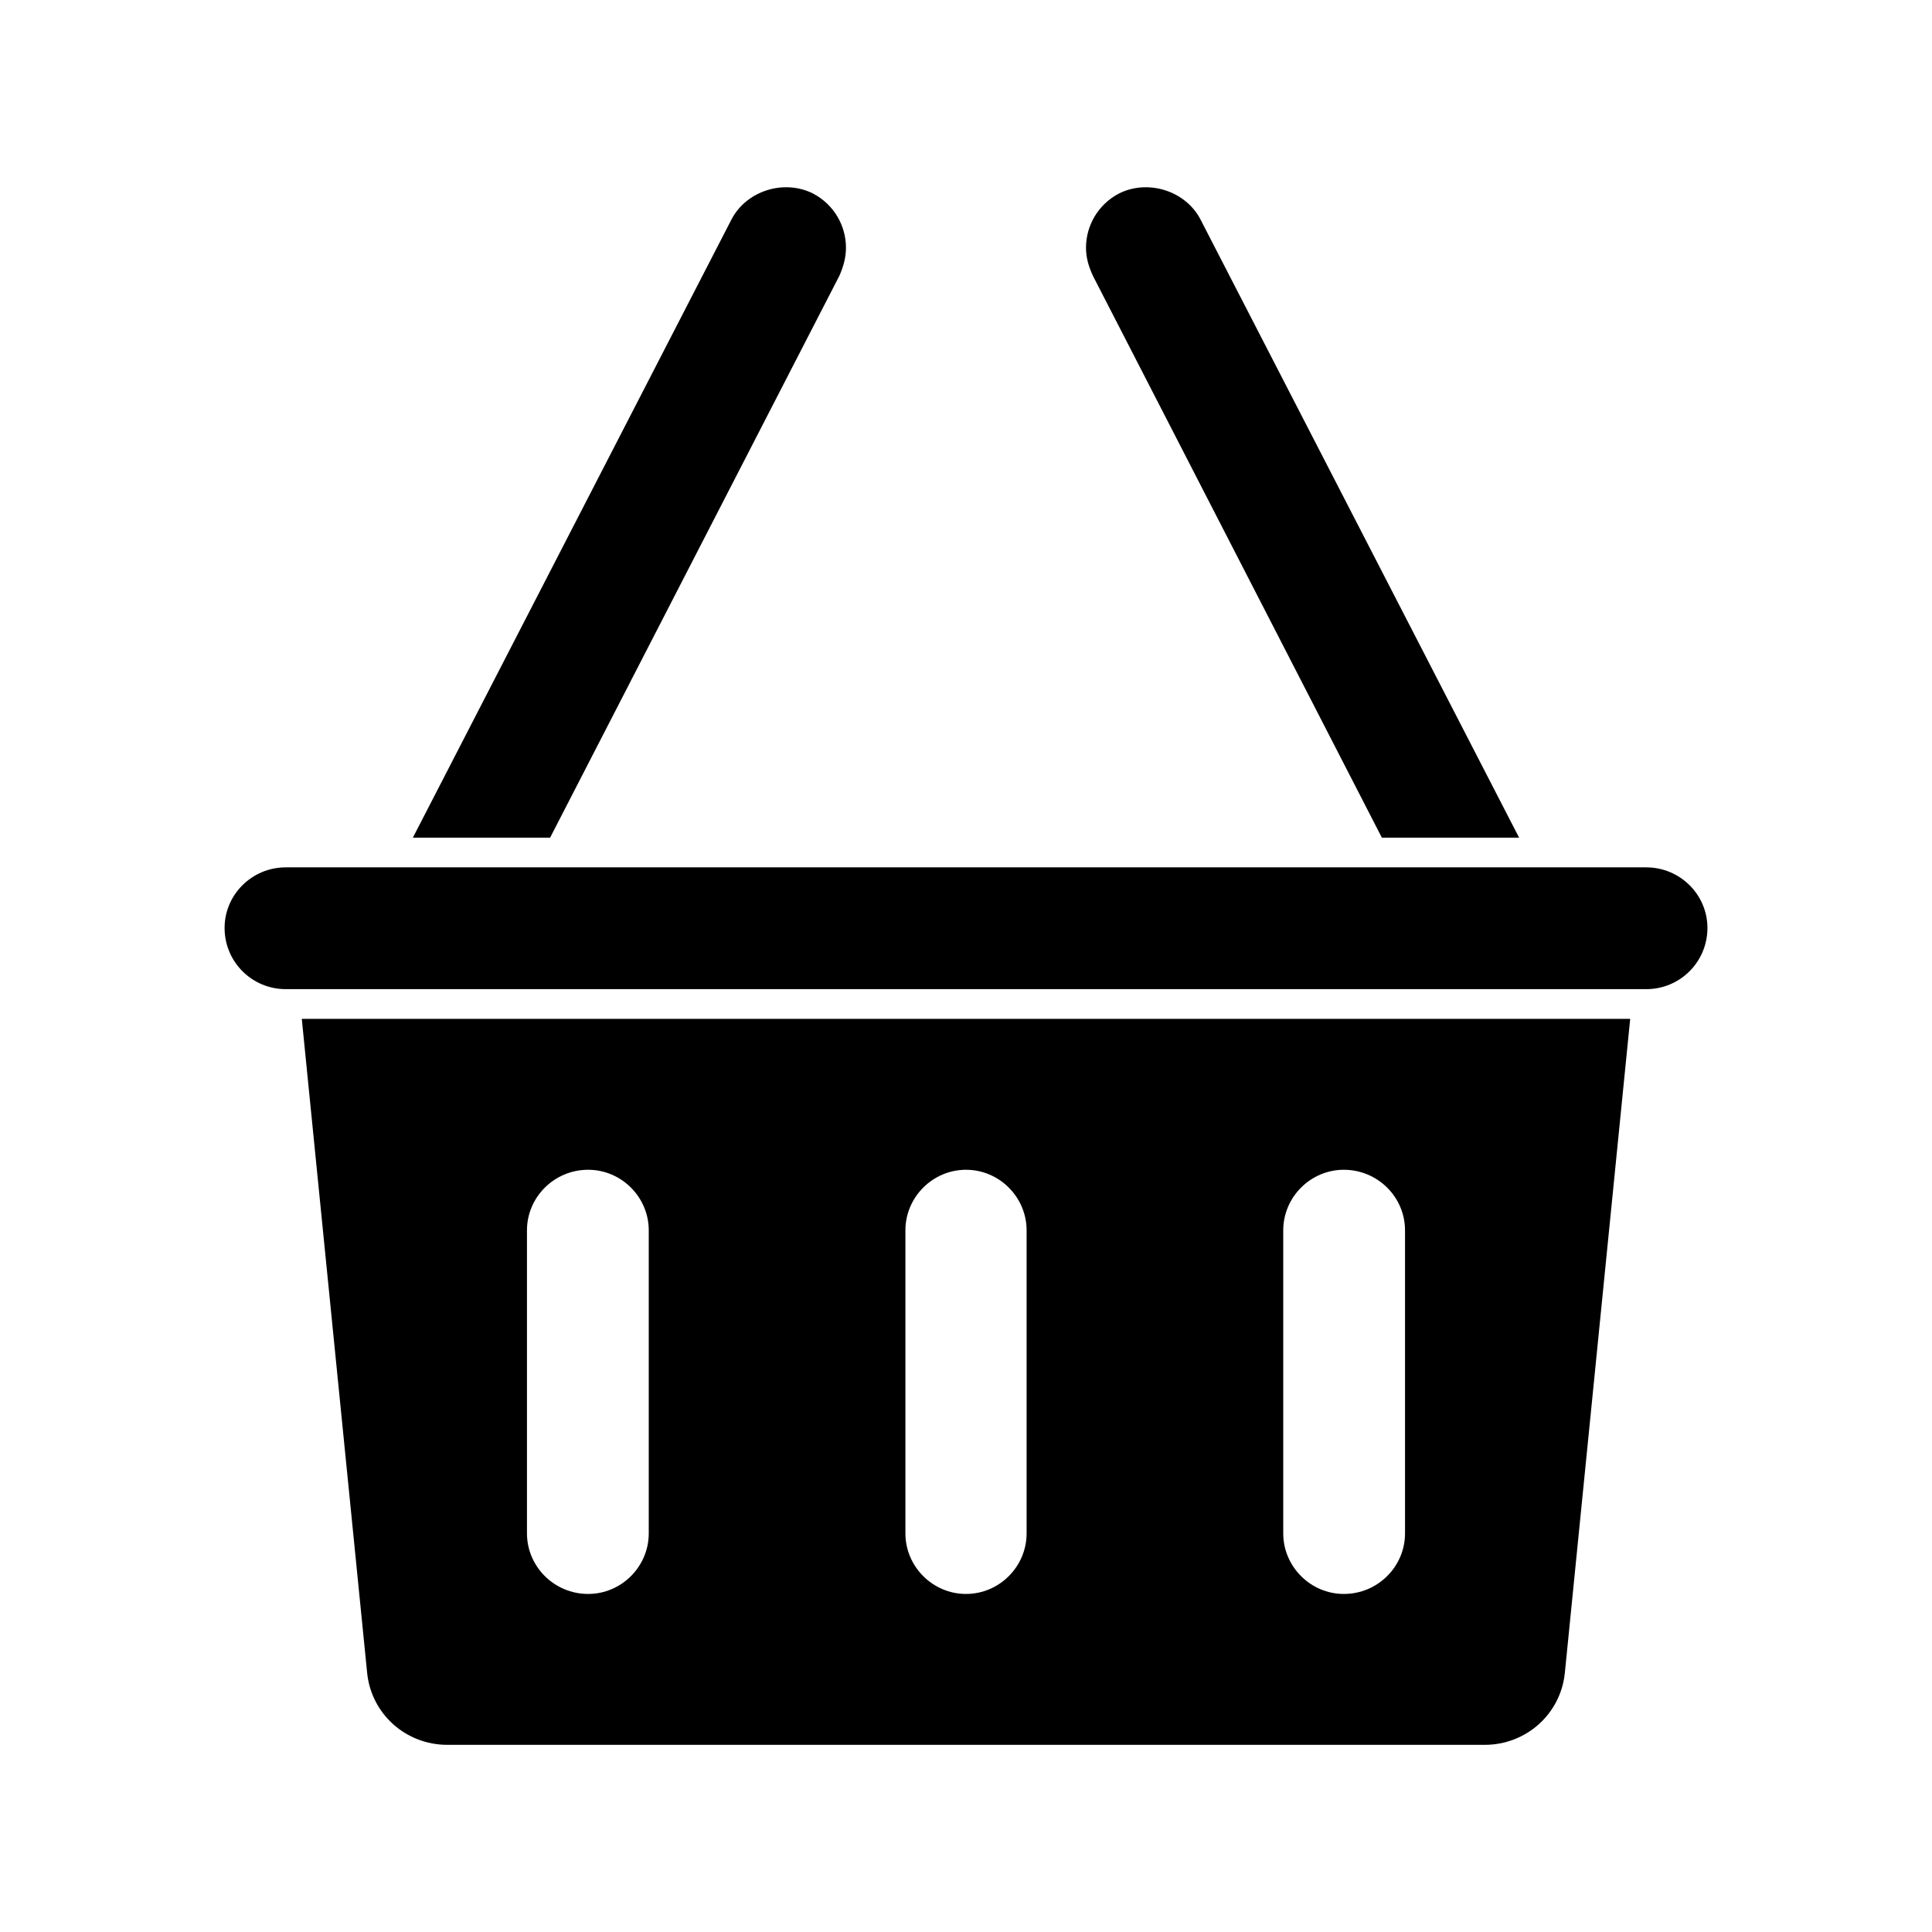 <?xml version="1.0" encoding="UTF-8"?>
<!-- Uploaded to: ICON Repo, www.svgrepo.com, Generator: ICON Repo Mixer Tools -->
<svg fill="#000000" width="800px" height="800px" version="1.1" viewBox="144 144 512 512" xmlns="http://www.w3.org/2000/svg">
 <g>
  <path d="m241.3 587.35c1.102 10.863 10.234 19.051 21.254 19.051h274.89c11.02 0 20.152-8.188 21.254-19.051l17.32-173.34-352.04 0.004zm42.352-117.29c0-8.816 7.242-16.059 16.215-16.059 8.816 0 16.059 7.242 16.059 16.059v80.293c0 8.816-7.242 16.059-16.059 16.059-8.973 0-16.215-7.242-16.215-16.059zm100.29 0c0-8.816 7.242-16.059 16.059-16.059s16.059 7.242 16.059 16.059v80.293c0 8.816-7.242 16.059-16.059 16.059s-16.059-7.242-16.059-16.059zm100.13 0c0-8.816 7.242-16.059 16.059-16.059 8.973 0 16.215 7.242 16.215 16.059v80.293c0 8.816-7.242 16.059-16.215 16.059-8.816 0-16.059-7.242-16.059-16.059z"/>
  <path d="m580.27 373.86h-26.922-0.316-333.3c-8.973 0-16.215 7.242-16.215 16.059 0 8.973 7.242 16.215 16.215 16.215h360.54c8.973 0 16.215-7.242 16.215-16.215 0-8.816-7.242-16.059-16.215-16.059z"/>
  <path d="m510.21 365.99h36.367l-84.387-163.74c-3.938-7.715-14.012-10.863-21.727-6.93-5.352 2.832-8.66 8.344-8.66 14.328 0 2.519 0.629 4.879 1.891 7.559z"/>
  <path d="m366.46 217.05c1.102-2.519 1.73-4.879 1.73-7.398 0-5.984-3.305-11.492-8.66-14.328-7.715-3.938-17.789-0.789-21.727 6.926l-84.387 163.74 36.367 0.004z"/>
 </g>
</svg>